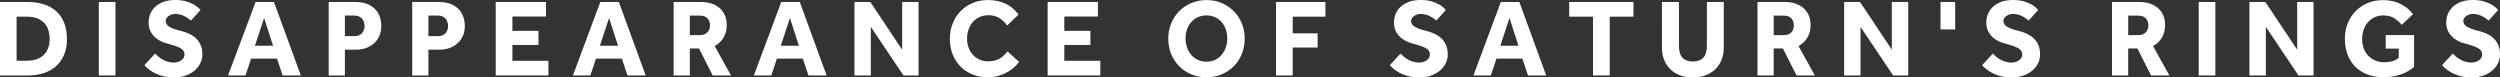 <?xml version="1.0" encoding="UTF-8"?><svg id="_レイヤー_2" xmlns="http://www.w3.org/2000/svg" viewBox="0 0 363.1 11.25"><rect x="0" y="0" width="363.1" height="11.25" fill="#333333" stroke="none"/><g id="_レイヤー_2-2"><path d="M0,.29h4.03c.82,0,1.58.11,2.28.32.7.21,1.3.54,1.81.98.51.44.9,1,1.18,1.68.28.68.42,1.49.42,2.42s-.14,1.66-.43,2.31c-.29.66-.69,1.21-1.19,1.65-.51.44-1.11.77-1.81.99-.7.22-1.46.33-2.28.33H0V.29ZM3.89,8.82c1.07,0,1.89-.28,2.46-.84.58-.56.86-1.33.86-2.31,0-.49-.07-.94-.2-1.34-.13-.4-.34-.74-.61-1.02-.27-.28-.62-.5-1.03-.66-.42-.15-.91-.23-1.49-.23h-1.47v6.4h1.47Z" style="fill:#fff;"/><path d="M14.35.29h2.42v10.67h-2.42V.29Z" style="fill:#fff;"/><path d="M22.53,7.78c.14.15.3.3.49.46.19.15.39.3.62.42.23.13.48.23.75.31.27.08.56.12.87.12.18,0,.36-.03.54-.08.18-.05.35-.13.5-.23.15-.1.27-.22.36-.37.09-.14.14-.31.14-.49,0-.39-.19-.7-.58-.92s-.99-.43-1.82-.65c-.41-.1-.78-.23-1.13-.42-.35-.18-.65-.4-.9-.66-.25-.26-.45-.55-.58-.88s-.21-.7-.21-1.1c0-.45.08-.87.24-1.26.16-.39.4-.74.73-1.05.33-.3.73-.54,1.22-.72.49-.18,1.06-.26,1.72-.26.54,0,1.02.06,1.44.17s.77.25,1.06.4c.29.15.53.31.72.48.19.17.33.3.42.39l-1.39,1.54c-.12-.1-.25-.2-.41-.31-.16-.11-.33-.22-.52-.31-.19-.1-.4-.18-.63-.24s-.47-.1-.73-.1c-.17,0-.34.03-.5.08-.17.05-.31.13-.45.22-.13.09-.24.2-.32.32-.08.12-.12.25-.12.39,0,.36.19.66.58.88.38.22.91.41,1.58.56.39.1.78.23,1.16.39.38.17.72.38,1.02.65s.54.59.72.98c.18.39.27.86.27,1.42,0,.48-.11.92-.32,1.33-.21.41-.5.76-.87,1.06s-.8.53-1.3.7c-.5.17-1.03.25-1.61.25-.53,0-1.02-.05-1.46-.15-.44-.1-.83-.23-1.18-.4-.35-.17-.67-.35-.95-.57-.28-.21-.53-.43-.73-.66l1.55-1.68Z" style="fill:#fff;"/><path d="M37.12.29h2.67l3.9,10.67h-2.64l-.82-2.45h-3.76l-.82,2.45h-2.53L37.12.29ZM39.66,6.64l-1.3-4.03-1.33,4.03h2.62Z" style="fill:#fff;"/><path d="M47.74.29h3.89c.66,0,1.23.1,1.7.29.47.19.86.45,1.16.76.3.31.53.68.67,1.1.14.42.22.85.22,1.3,0,.58-.1,1.08-.3,1.51-.2.43-.46.79-.8,1.08s-.72.51-1.16.66-.9.22-1.38.22h-1.65v3.76h-2.35V.29ZM51.5,5.25c.45,0,.8-.14,1.06-.41.26-.27.39-.63.39-1.06s-.13-.81-.4-1.1c-.27-.28-.62-.42-1.07-.42h-1.39v2.99h1.41Z" style="fill:#fff;"/><path d="M59.87.29h3.89c.66,0,1.23.1,1.7.29.47.19.86.45,1.16.76.3.31.53.68.67,1.1.14.42.22.85.22,1.3,0,.58-.1,1.08-.3,1.51-.2.43-.46.79-.8,1.08s-.72.51-1.16.66-.9.22-1.38.22h-1.65v3.76h-2.35V.29ZM63.63,5.25c.45,0,.8-.14,1.06-.41.26-.27.39-.63.39-1.06s-.13-.81-.4-1.1c-.27-.28-.62-.42-1.07-.42h-1.39v2.99h1.41Z" style="fill:#fff;"/><path d="M72,.29h7.3v2.11h-4.88v2.08h3.79v2.05h-3.79v2.3h5.23v2.13h-7.65V.29Z" style="fill:#fff;"/><path d="M87.21.29h2.67l3.9,10.67h-2.64l-.82-2.45h-3.76l-.82,2.45h-2.53l3.98-10.67ZM89.76,6.64l-1.3-4.03-1.33,4.03h2.62Z" style="fill:#fff;"/><path d="M97.84.29h3.97c.62,0,1.16.09,1.63.26.47.18.86.42,1.18.72.31.3.55.66.7,1.06.16.41.23.84.23,1.3,0,.69-.15,1.3-.46,1.82-.3.52-.73.93-1.29,1.24l2.37,4.27h-2.66l-1.98-3.92h-1.34v3.92h-2.35V.29ZM101.68,5.1c.45,0,.8-.13,1.06-.4.26-.27.38-.6.38-1.01,0-.44-.13-.78-.38-1.04-.26-.26-.61-.38-1.06-.38h-1.49v2.83h1.49Z" style="fill:#fff;"/><path d="M113.49.29h2.67l3.9,10.67h-2.64l-.82-2.45h-3.76l-.82,2.45h-2.53l3.98-10.67ZM116.03,6.64l-1.3-4.03-1.33,4.03h2.62Z" style="fill:#fff;"/><path d="M124.11.29h2.3l4.62,6.93V.29h2.38v10.67h-2.19l-4.74-7.06v7.06h-2.38V.29Z" style="fill:#fff;"/><path d="M148.01,8.99c-.22.31-.5.6-.82.87-.32.27-.67.51-1.06.71s-.81.36-1.26.48c-.45.12-.93.18-1.42.18-.81,0-1.55-.14-2.22-.42s-1.25-.66-1.74-1.16c-.49-.5-.86-1.08-1.13-1.76-.27-.68-.4-1.42-.4-2.23s.13-1.53.4-2.22c.27-.69.64-1.29,1.13-1.79.49-.51,1.07-.91,1.74-1.2.68-.29,1.43-.44,2.25-.44.99,0,1.86.18,2.6.54s1.36.89,1.85,1.57l-1.65,1.58c-.32-.45-.7-.81-1.14-1.08s-.96-.41-1.57-.41c-.48,0-.91.09-1.3.26-.38.18-.71.42-.98.73-.27.31-.47.67-.62,1.08-.14.41-.22.85-.22,1.3s.07.91.22,1.31c.14.41.35.76.62,1.06.27.3.59.53.96.7.37.17.79.26,1.26.26.38,0,.72-.04,1-.12.28-.08.53-.19.75-.32.22-.13.41-.29.58-.46.17-.18.34-.35.5-.54l1.65,1.5Z" style="fill:#fff;"/><path d="M152.16.29h7.3v2.11h-4.88v2.08h3.79v2.05h-3.79v2.3h5.23v2.13h-7.65V.29Z" style="fill:#fff;"/><path d="M175.23,11.23c-.79,0-1.52-.14-2.2-.43-.68-.29-1.26-.68-1.76-1.18-.5-.5-.89-1.1-1.17-1.78s-.42-1.43-.42-2.22.14-1.54.42-2.22.67-1.27,1.17-1.78c.5-.5,1.08-.9,1.76-1.18.68-.29,1.41-.43,2.2-.43s1.52.14,2.2.43c.68.29,1.26.68,1.76,1.18.5.5.89,1.09,1.17,1.78.28.68.42,1.42.42,2.22s-.14,1.53-.42,2.22c-.28.69-.67,1.28-1.17,1.78-.5.5-1.08.9-1.76,1.18s-1.41.43-2.2.43ZM175.23,8.96c.47,0,.89-.09,1.26-.27.37-.18.69-.43.95-.74.26-.31.46-.67.6-1.07.14-.41.21-.84.21-1.3s-.07-.89-.21-1.3-.34-.76-.6-1.06c-.26-.3-.58-.54-.95-.72-.37-.18-.79-.26-1.26-.26s-.89.09-1.27.26c-.38.18-.7.42-.96.72-.26.3-.46.66-.6,1.06s-.21.84-.21,1.3.07.89.21,1.3c.14.41.34.76.6,1.07.26.31.58.55.96.74.38.18.8.27,1.27.27Z" style="fill:#fff;"/><path d="M185.33.29h7.17v2.13h-4.75v2.42h3.62v2.06h-3.62v4.06h-2.42V.29Z" style="fill:#fff;"/><path d="M203.41,7.78c.14.15.3.3.49.46.19.15.39.3.62.42.23.13.48.23.75.31.27.08.56.12.87.12.18,0,.36-.03.54-.08.18-.05.35-.13.5-.23.15-.1.27-.22.36-.37.09-.14.14-.31.14-.49,0-.39-.19-.7-.58-.92s-.99-.43-1.82-.65c-.41-.1-.78-.23-1.13-.42-.35-.18-.65-.4-.9-.66-.25-.26-.45-.55-.58-.88s-.21-.7-.21-1.1c0-.45.08-.87.24-1.26.16-.39.4-.74.73-1.05.33-.3.73-.54,1.22-.72.49-.18,1.06-.26,1.72-.26.54,0,1.02.06,1.44.17s.77.25,1.06.4c.29.15.53.31.72.48.19.17.33.3.42.39l-1.39,1.54c-.12-.1-.25-.2-.41-.31-.16-.11-.33-.22-.52-.31-.19-.1-.4-.18-.63-.24s-.47-.1-.73-.1c-.17,0-.34.03-.5.08-.17.05-.31.13-.45.22-.13.09-.24.2-.32.32-.08.12-.12.25-.12.39,0,.36.19.66.58.88.38.22.91.41,1.58.56.39.1.78.23,1.16.39.38.17.72.38,1.02.65s.54.59.72.98c.18.39.27.86.27,1.42,0,.48-.11.92-.32,1.33-.21.41-.5.76-.87,1.06s-.8.53-1.3.7c-.5.17-1.03.25-1.61.25-.53,0-1.02-.05-1.46-.15-.44-.1-.83-.23-1.18-.4-.35-.17-.67-.35-.95-.57-.28-.21-.53-.43-.73-.66l1.55-1.68Z" style="fill:#fff;"/><path d="M218,.29h2.67l3.9,10.67h-2.64l-.82-2.45h-3.76l-.82,2.45h-2.53l3.98-10.67ZM220.54,6.64l-1.3-4.03-1.33,4.03h2.62Z" style="fill:#fff;"/><path d="M231.37,2.42h-3.46V.29h9.33v2.13h-3.44v8.54h-2.43V2.42Z" style="fill:#fff;"/><path d="M241.42.29h2.43v6.32c0,.35.04.67.1.95s.18.53.34.73.37.36.63.47c.26.11.58.17.97.17s.69-.06.95-.17c.26-.11.47-.27.63-.47.16-.2.27-.45.34-.73s.1-.6.1-.95V.29h2.45v6.62c0,.64-.1,1.23-.31,1.76-.21.53-.51.99-.9,1.37-.39.38-.86.67-1.42.89-.55.21-1.17.32-1.86.32s-1.3-.1-1.86-.31-1.03-.5-1.42-.89c-.39-.38-.69-.84-.9-1.38-.21-.53-.31-1.12-.31-1.76V.29Z" style="fill:#fff;"/><path d="M255.26.29h3.97c.62,0,1.16.09,1.63.26.47.18.86.42,1.18.72.31.3.55.66.7,1.06.16.41.23.84.23,1.3,0,.69-.15,1.3-.46,1.82-.3.52-.73.93-1.29,1.24l2.37,4.27h-2.66l-1.98-3.92h-1.34v3.92h-2.35V.29ZM259.1,5.1c.45,0,.8-.13,1.06-.4.26-.27.38-.6.38-1.01,0-.44-.13-.78-.38-1.04-.26-.26-.61-.38-1.06-.38h-1.49v2.83h1.49Z" style="fill:#fff;"/><path d="M267.85.29h2.3l4.62,6.93V.29h2.38v10.67h-2.19l-4.74-7.06v7.06h-2.38V.29Z" style="fill:#fff;"/><path d="M281.84.29h2.13v3.98h-2.13V.29Z" style="fill:#fff;"/><path d="M289.44,7.78c.14.15.3.3.49.46.19.15.39.3.62.42.23.13.48.23.75.31.27.08.56.12.87.12.18,0,.36-.03.54-.08.18-.05.35-.13.5-.23.15-.1.27-.22.36-.37.09-.14.14-.31.14-.49,0-.39-.19-.7-.58-.92s-.99-.43-1.82-.65c-.41-.1-.78-.23-1.13-.42-.35-.18-.65-.4-.9-.66-.25-.26-.45-.55-.58-.88s-.21-.7-.21-1.1c0-.45.08-.87.24-1.26.16-.39.4-.74.73-1.05.33-.3.73-.54,1.22-.72.49-.18,1.06-.26,1.72-.26.54,0,1.02.06,1.44.17s.77.25,1.06.4c.29.15.53.31.72.48.19.17.33.3.42.39l-1.39,1.54c-.12-.1-.25-.2-.41-.31-.16-.11-.33-.22-.52-.31-.19-.1-.4-.18-.63-.24s-.47-.1-.73-.1c-.17,0-.34.03-.5.08-.17.05-.31.13-.45.22-.13.09-.24.2-.32.32-.08.12-.12.25-.12.39,0,.36.19.66.58.88.38.22.91.41,1.58.56.39.1.78.23,1.16.39.38.17.72.38,1.02.65s.54.59.72.98c.18.39.27.86.27,1.42,0,.48-.11.92-.32,1.33-.21.41-.5.76-.87,1.06s-.8.53-1.3.7c-.5.17-1.03.25-1.61.25-.53,0-1.02-.05-1.46-.15-.44-.1-.83-.23-1.18-.4-.35-.17-.67-.35-.95-.57-.28-.21-.53-.43-.73-.66l1.55-1.68Z" style="fill:#fff;"/><path d="M306.75.29h3.97c.62,0,1.16.09,1.63.26.47.18.86.42,1.18.72.31.3.55.66.7,1.06.16.41.23.84.23,1.3,0,.69-.15,1.3-.46,1.82-.3.52-.73.93-1.29,1.24l2.37,4.27h-2.66l-1.98-3.92h-1.34v3.92h-2.35V.29ZM310.59,5.1c.45,0,.8-.13,1.06-.4.26-.27.38-.6.38-1.01,0-.44-.13-.78-.38-1.04-.26-.26-.61-.38-1.06-.38h-1.49v2.83h1.49Z" style="fill:#fff;"/><path d="M319.34.29h2.42v10.67h-2.42V.29Z" style="fill:#fff;"/><path d="M326.72.29h2.3l4.62,6.93V.29h2.38v10.67h-2.19l-4.74-7.06v7.06h-2.38V.29Z" style="fill:#fff;"/><path d="M346.51,5.09h4.11v4.62c-.55.48-1.2.85-1.94,1.11-.74.26-1.59.39-2.54.39-.88,0-1.66-.14-2.34-.41-.69-.27-1.27-.65-1.75-1.14-.48-.49-.84-1.08-1.1-1.76-.25-.68-.38-1.43-.38-2.26s.13-1.54.4-2.22c.27-.68.64-1.28,1.14-1.78.49-.51,1.07-.9,1.74-1.19.67-.29,1.42-.43,2.24-.43.97,0,1.82.18,2.55.54.73.36,1.34.86,1.82,1.5l-1.63,1.55c-.34-.41-.72-.74-1.13-.99-.41-.26-.92-.38-1.51-.38-.49,0-.93.09-1.31.27s-.71.43-.98.74c-.27.31-.47.67-.61,1.09s-.21.86-.21,1.33c0,.51.08.98.24,1.39s.38.77.67,1.06.63.52,1.02.68c.39.16.81.24,1.27.24.43,0,.82-.05,1.17-.15.35-.1.67-.26.94-.49v-1.34h-1.89v-1.95Z" style="fill:#fff;"/><path d="M356.24,7.78c.14.15.3.3.49.46.19.15.39.3.62.42.23.13.48.23.75.31.27.08.56.12.87.12.18,0,.36-.03.54-.08.18-.05.35-.13.5-.23.15-.1.27-.22.36-.37.09-.14.14-.31.14-.49,0-.39-.19-.7-.58-.92s-.99-.43-1.82-.65c-.41-.1-.78-.23-1.13-.42-.35-.18-.65-.4-.9-.66-.25-.26-.45-.55-.58-.88s-.21-.7-.21-1.1c0-.45.08-.87.24-1.26.16-.39.4-.74.73-1.05.33-.3.73-.54,1.22-.72.49-.18,1.06-.26,1.72-.26.54,0,1.02.06,1.44.17s.77.25,1.06.4c.29.15.53.31.72.48.19.17.33.3.42.39l-1.39,1.54c-.12-.1-.25-.2-.41-.31-.16-.11-.33-.22-.52-.31-.19-.1-.4-.18-.63-.24s-.47-.1-.73-.1c-.17,0-.34.03-.5.08-.17.05-.31.13-.45.22-.13.09-.24.2-.32.32-.08.12-.12.25-.12.39,0,.36.19.66.58.88.38.22.91.41,1.58.56.39.1.78.23,1.16.39.38.17.72.38,1.02.65s.54.59.72.98c.18.39.27.86.27,1.42,0,.48-.11.92-.32,1.33-.21.41-.5.76-.87,1.06s-.8.53-1.3.7c-.5.17-1.03.25-1.61.25-.53,0-1.02-.05-1.46-.15-.44-.1-.83-.23-1.18-.4-.35-.17-.67-.35-.95-.57-.28-.21-.53-.43-.73-.66l1.55-1.68Z" style="fill:#fff;"/></g></svg>